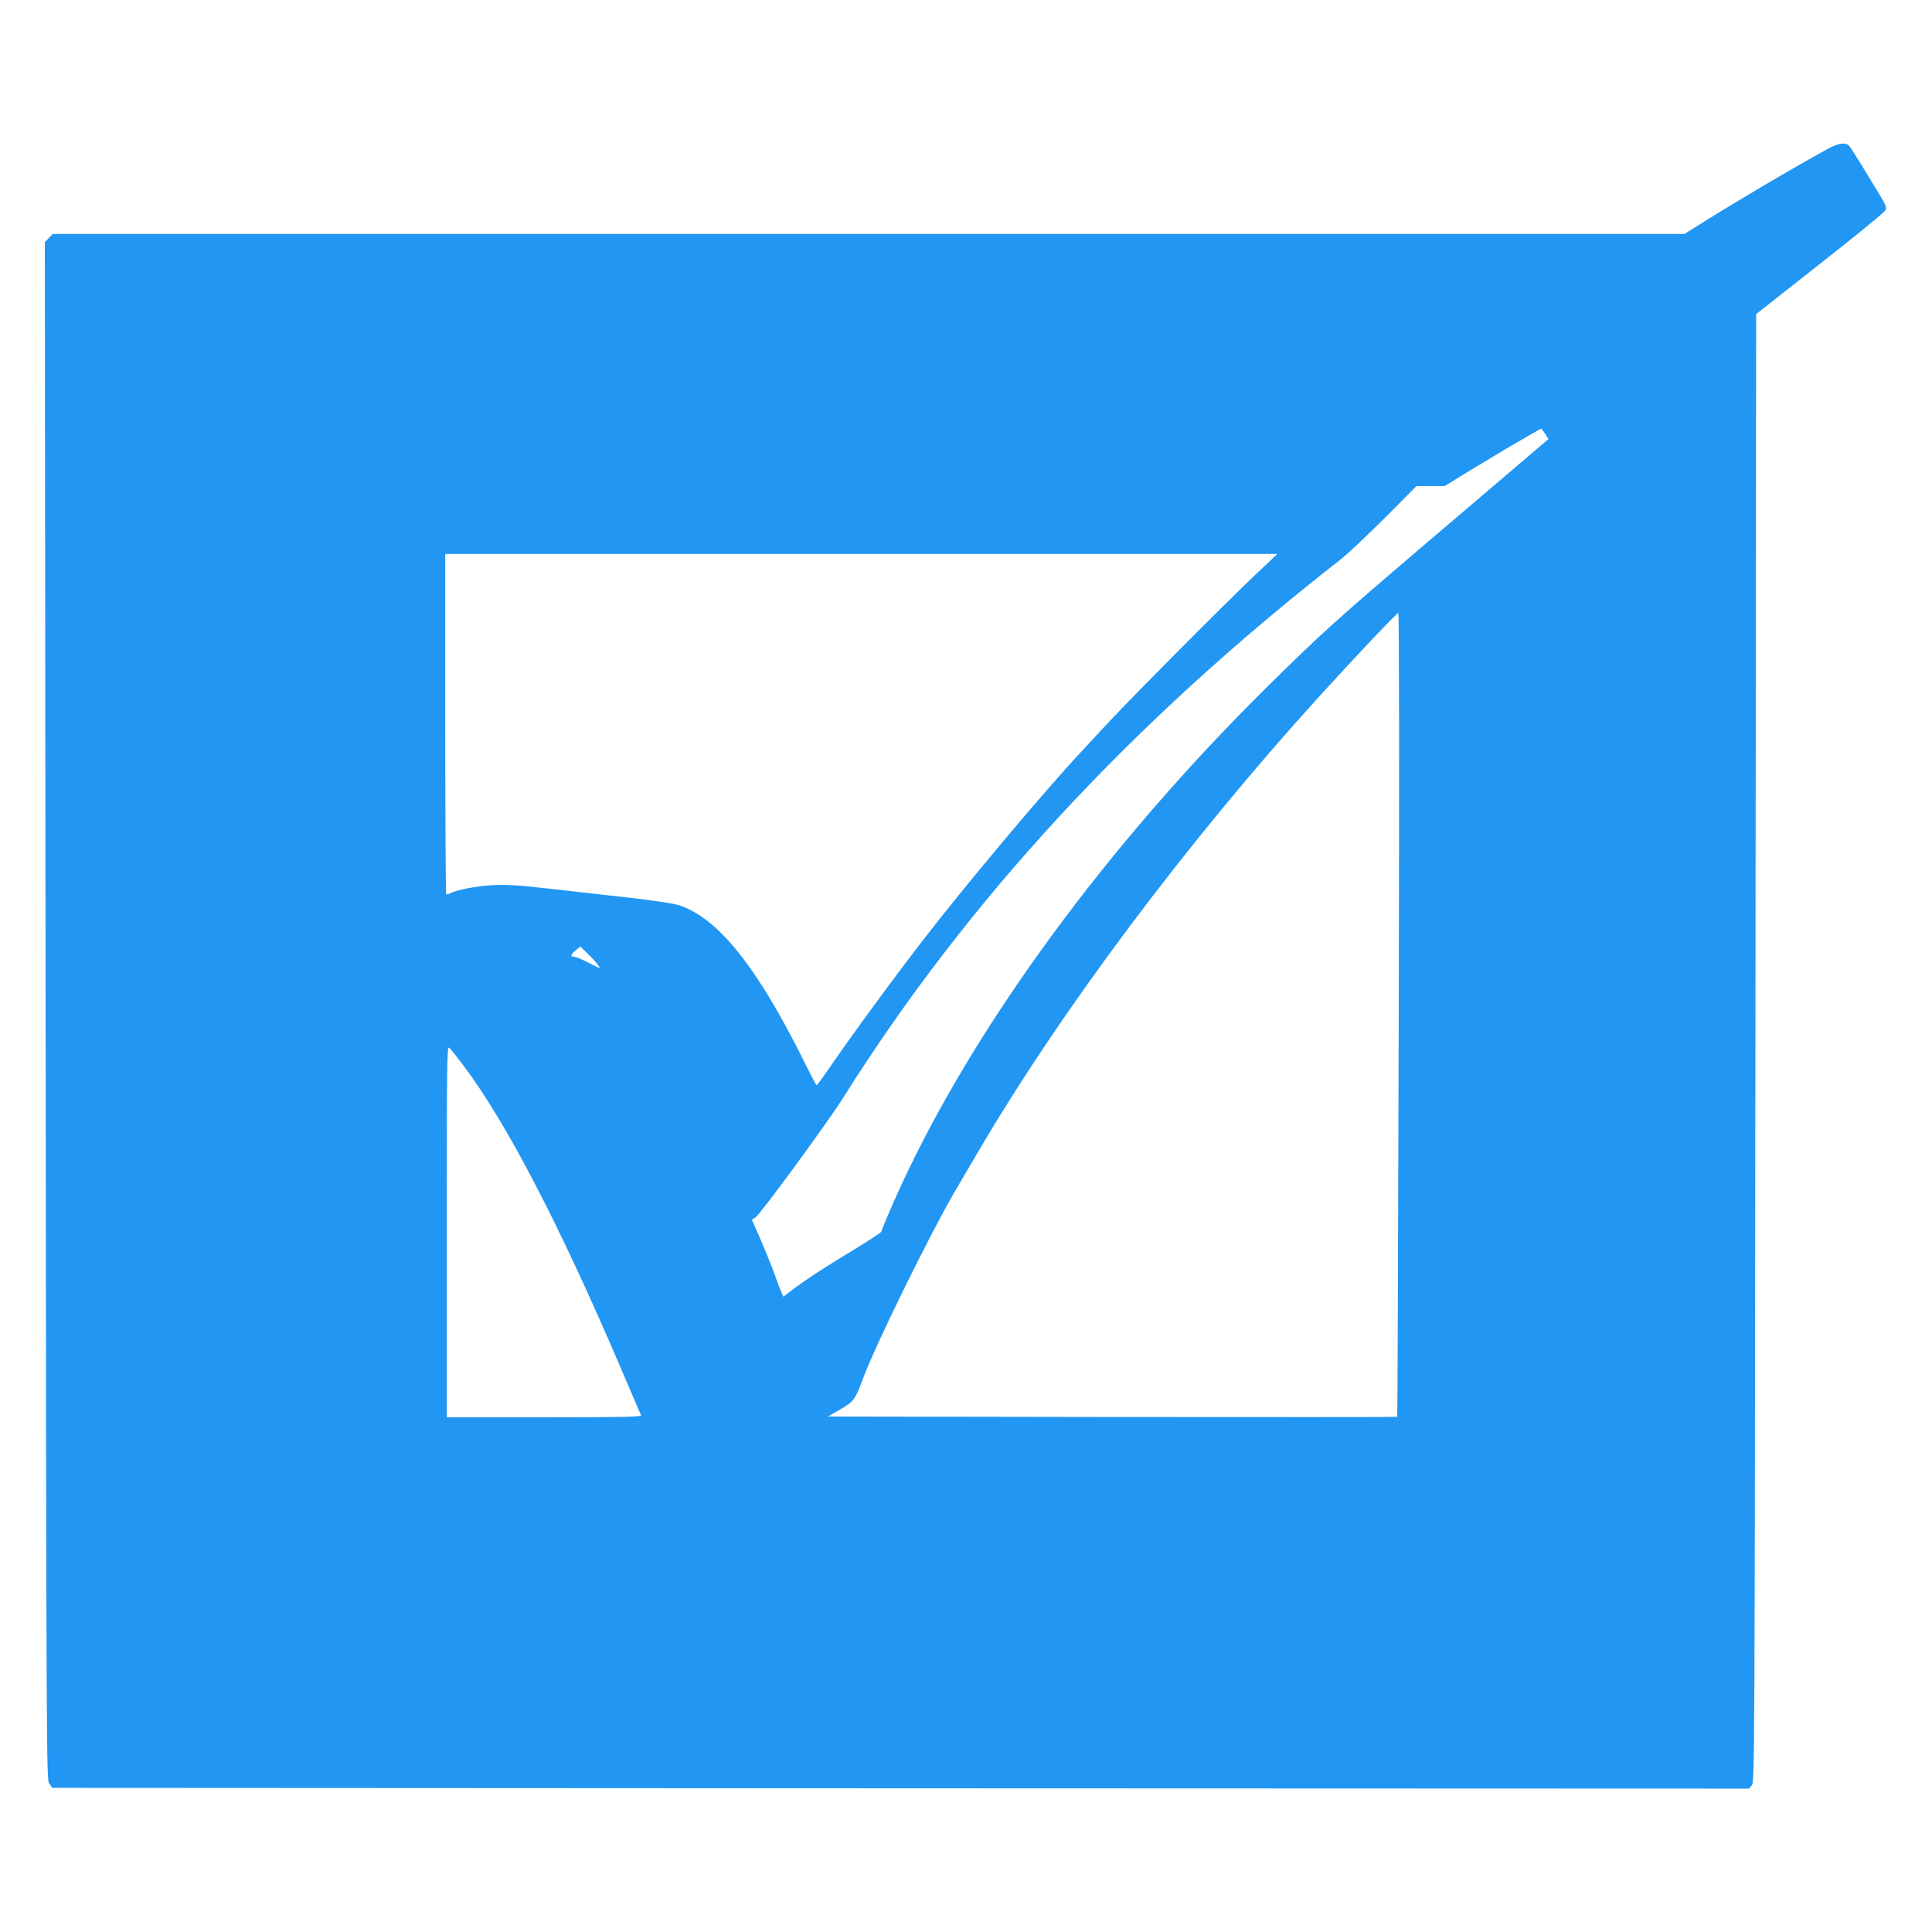 <?xml version="1.0" standalone="no"?>
<!DOCTYPE svg PUBLIC "-//W3C//DTD SVG 20010904//EN"
 "http://www.w3.org/TR/2001/REC-SVG-20010904/DTD/svg10.dtd">
<svg version="1.0" xmlns="http://www.w3.org/2000/svg"
 width="1280pt" height="1280pt" viewBox="0 0 1280 1280"
 preserveAspectRatio="xMidYMid meet">
<g transform="translate(0,1280) scale(0.1,-0.1)"
fill="#2196f3" stroke="none">
<path d="M12110 11814 c-233 -128 -587 -337 -832 -490 l-118 -74 -5405 0
-5406 0 -26 -27 -26 -28 5 -5093 c5 -5060 6 -5094 25 -5120 l20 -27 5620 -3
5620 -2 19 21 c19 21 19 119 24 4884 l5 4864 419 330 c231 181 426 341 434
354 14 23 12 29 -45 123 -33 54 -87 142 -118 194 -32 52 -65 103 -73 113 -23
26 -71 20 -142 -19z m-1873 -1888 l22 -35 -127 -108 c-70 -60 -341 -291 -602
-513 -676 -576 -769 -659 -1133 -1019 -1061 -1048 -1940 -2247 -2433 -3318
-56 -122 -124 -282 -124 -292 0 -5 -80 -58 -177 -117 -196 -118 -327 -204
-416 -271 l-57 -44 -19 43 c-10 24 -24 61 -31 83 -15 48 -87 224 -129 317
l-30 67 24 15 c33 22 476 626 580 791 824 1311 1910 2486 3295 3567 47 37 179
161 295 277 l210 211 93 0 94 0 151 93 c84 51 195 118 247 149 52 30 127 74
165 96 39 23 72 41 75 41 3 1 15 -15 27 -33z m-1918 -932 c-205 -194 -829
-822 -988 -994 -74 -80 -155 -167 -181 -195 -254 -274 -764 -882 -1036 -1235
-200 -259 -470 -628 -624 -852 -41 -60 -76 -108 -80 -108 -3 0 -40 71 -83 158
-308 621 -564 942 -820 1032 -37 13 -152 31 -325 51 -147 16 -386 44 -532 60
-208 24 -290 29 -380 25 -106 -5 -244 -31 -289 -55 -10 -6 -21 -7 -25 -4 -3 3
-6 512 -6 1130 l0 1123 2757 0 2756 0 -144 -136z m948 -2916 c-4 -1464 -8
-2663 -10 -2665 -2 -2 -852 -2 -1888 -1 l-1884 3 83 48 c87 50 99 66 147 197
82 224 451 975 625 1270 21 36 84 144 141 240 553 943 1390 2059 2263 3020
242 266 509 548 520 549 6 1 7 -1051 3 -2661z m-5305 329 c20 -28 19 -27 -59
13 -43 22 -85 40 -94 40 -31 0 -30 15 3 42 l33 27 48 -47 c27 -26 58 -60 69
-75z m-888 -671 c284 -380 630 -1045 1033 -1986 74 -173 137 -321 140 -327 4
-10 -128 -13 -641 -13 l-646 0 0 1231 c0 1124 1 1230 16 1218 9 -7 53 -63 98
-123z"/>
</g>
</svg>
